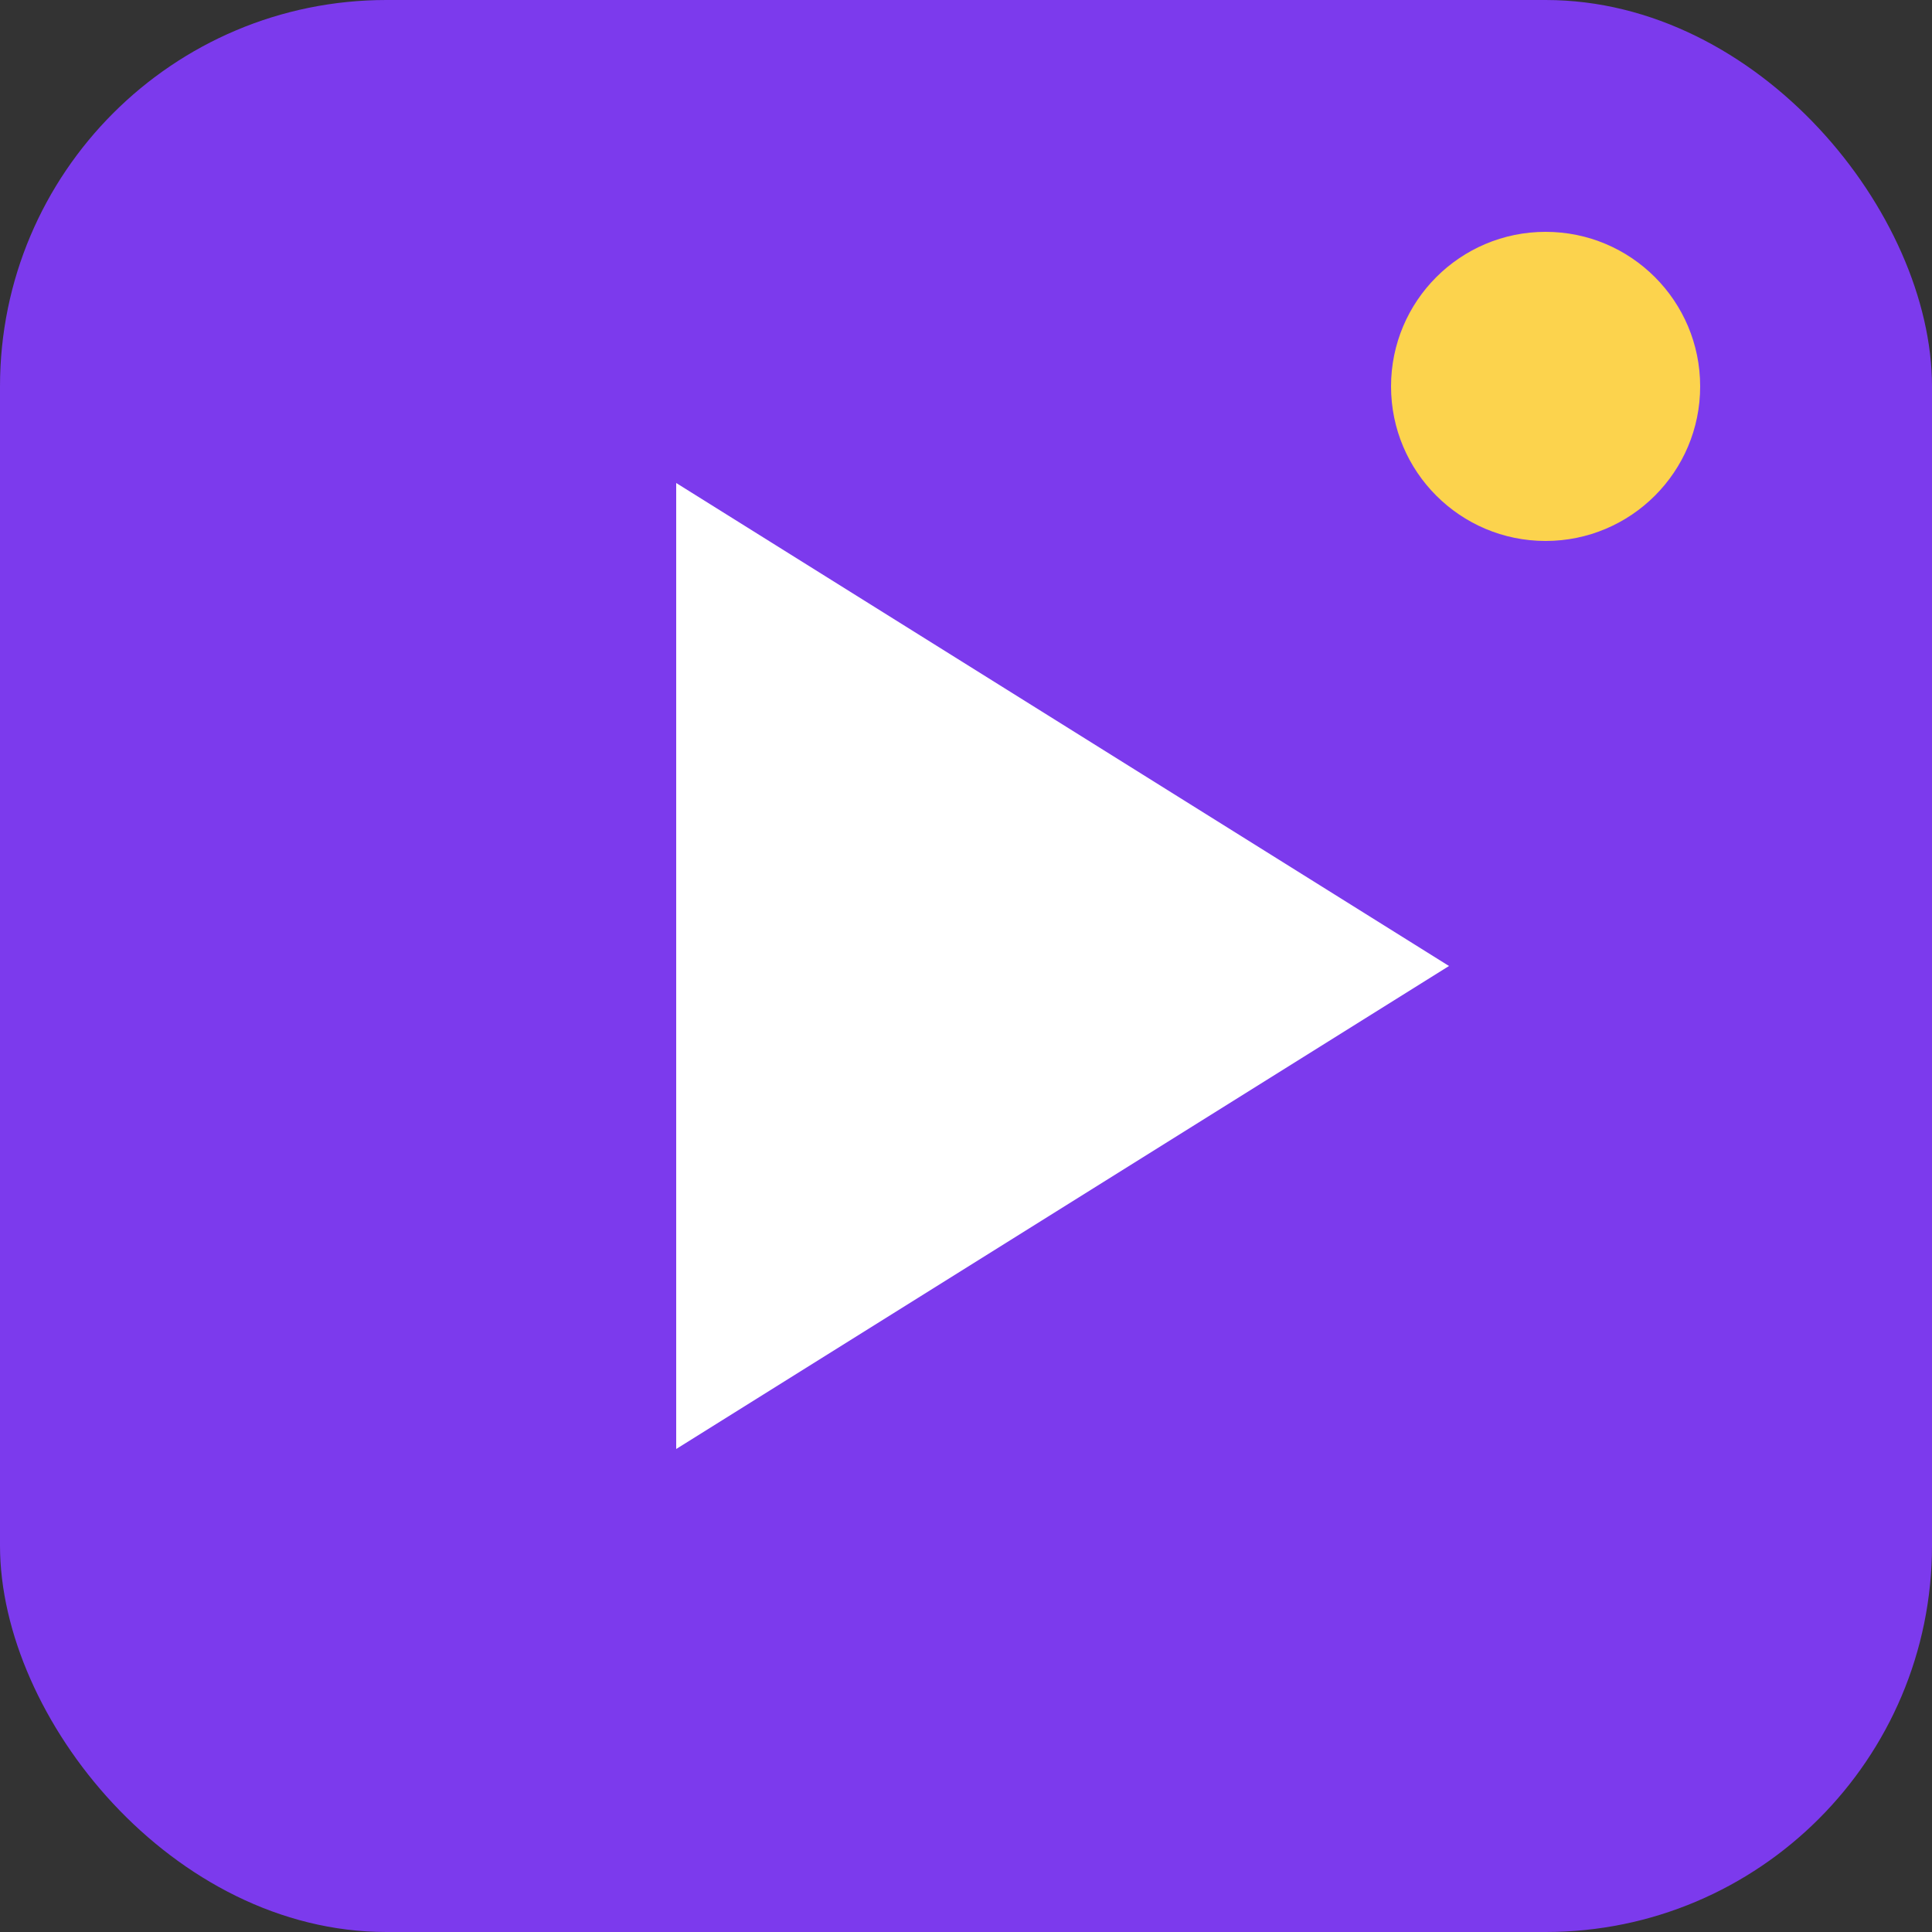 <svg xmlns="http://www.w3.org/2000/svg" viewBox="0 0 100 100">
  <rect x="0" y="0" width="100" height="100" fill="#333333" stroke="none"/>
  <!-- Background -->
  <rect width="100" height="100" rx="20" fill="#7C3AED"/>

  <!-- Play button triangle -->
  <polygon points="35,25 35,75 75,50" fill="#FFFFFF"/>

  <!-- Small circle accent -->
  <circle cx="80" cy="20" r="8" fill="#FCD34D"/>
</svg>
